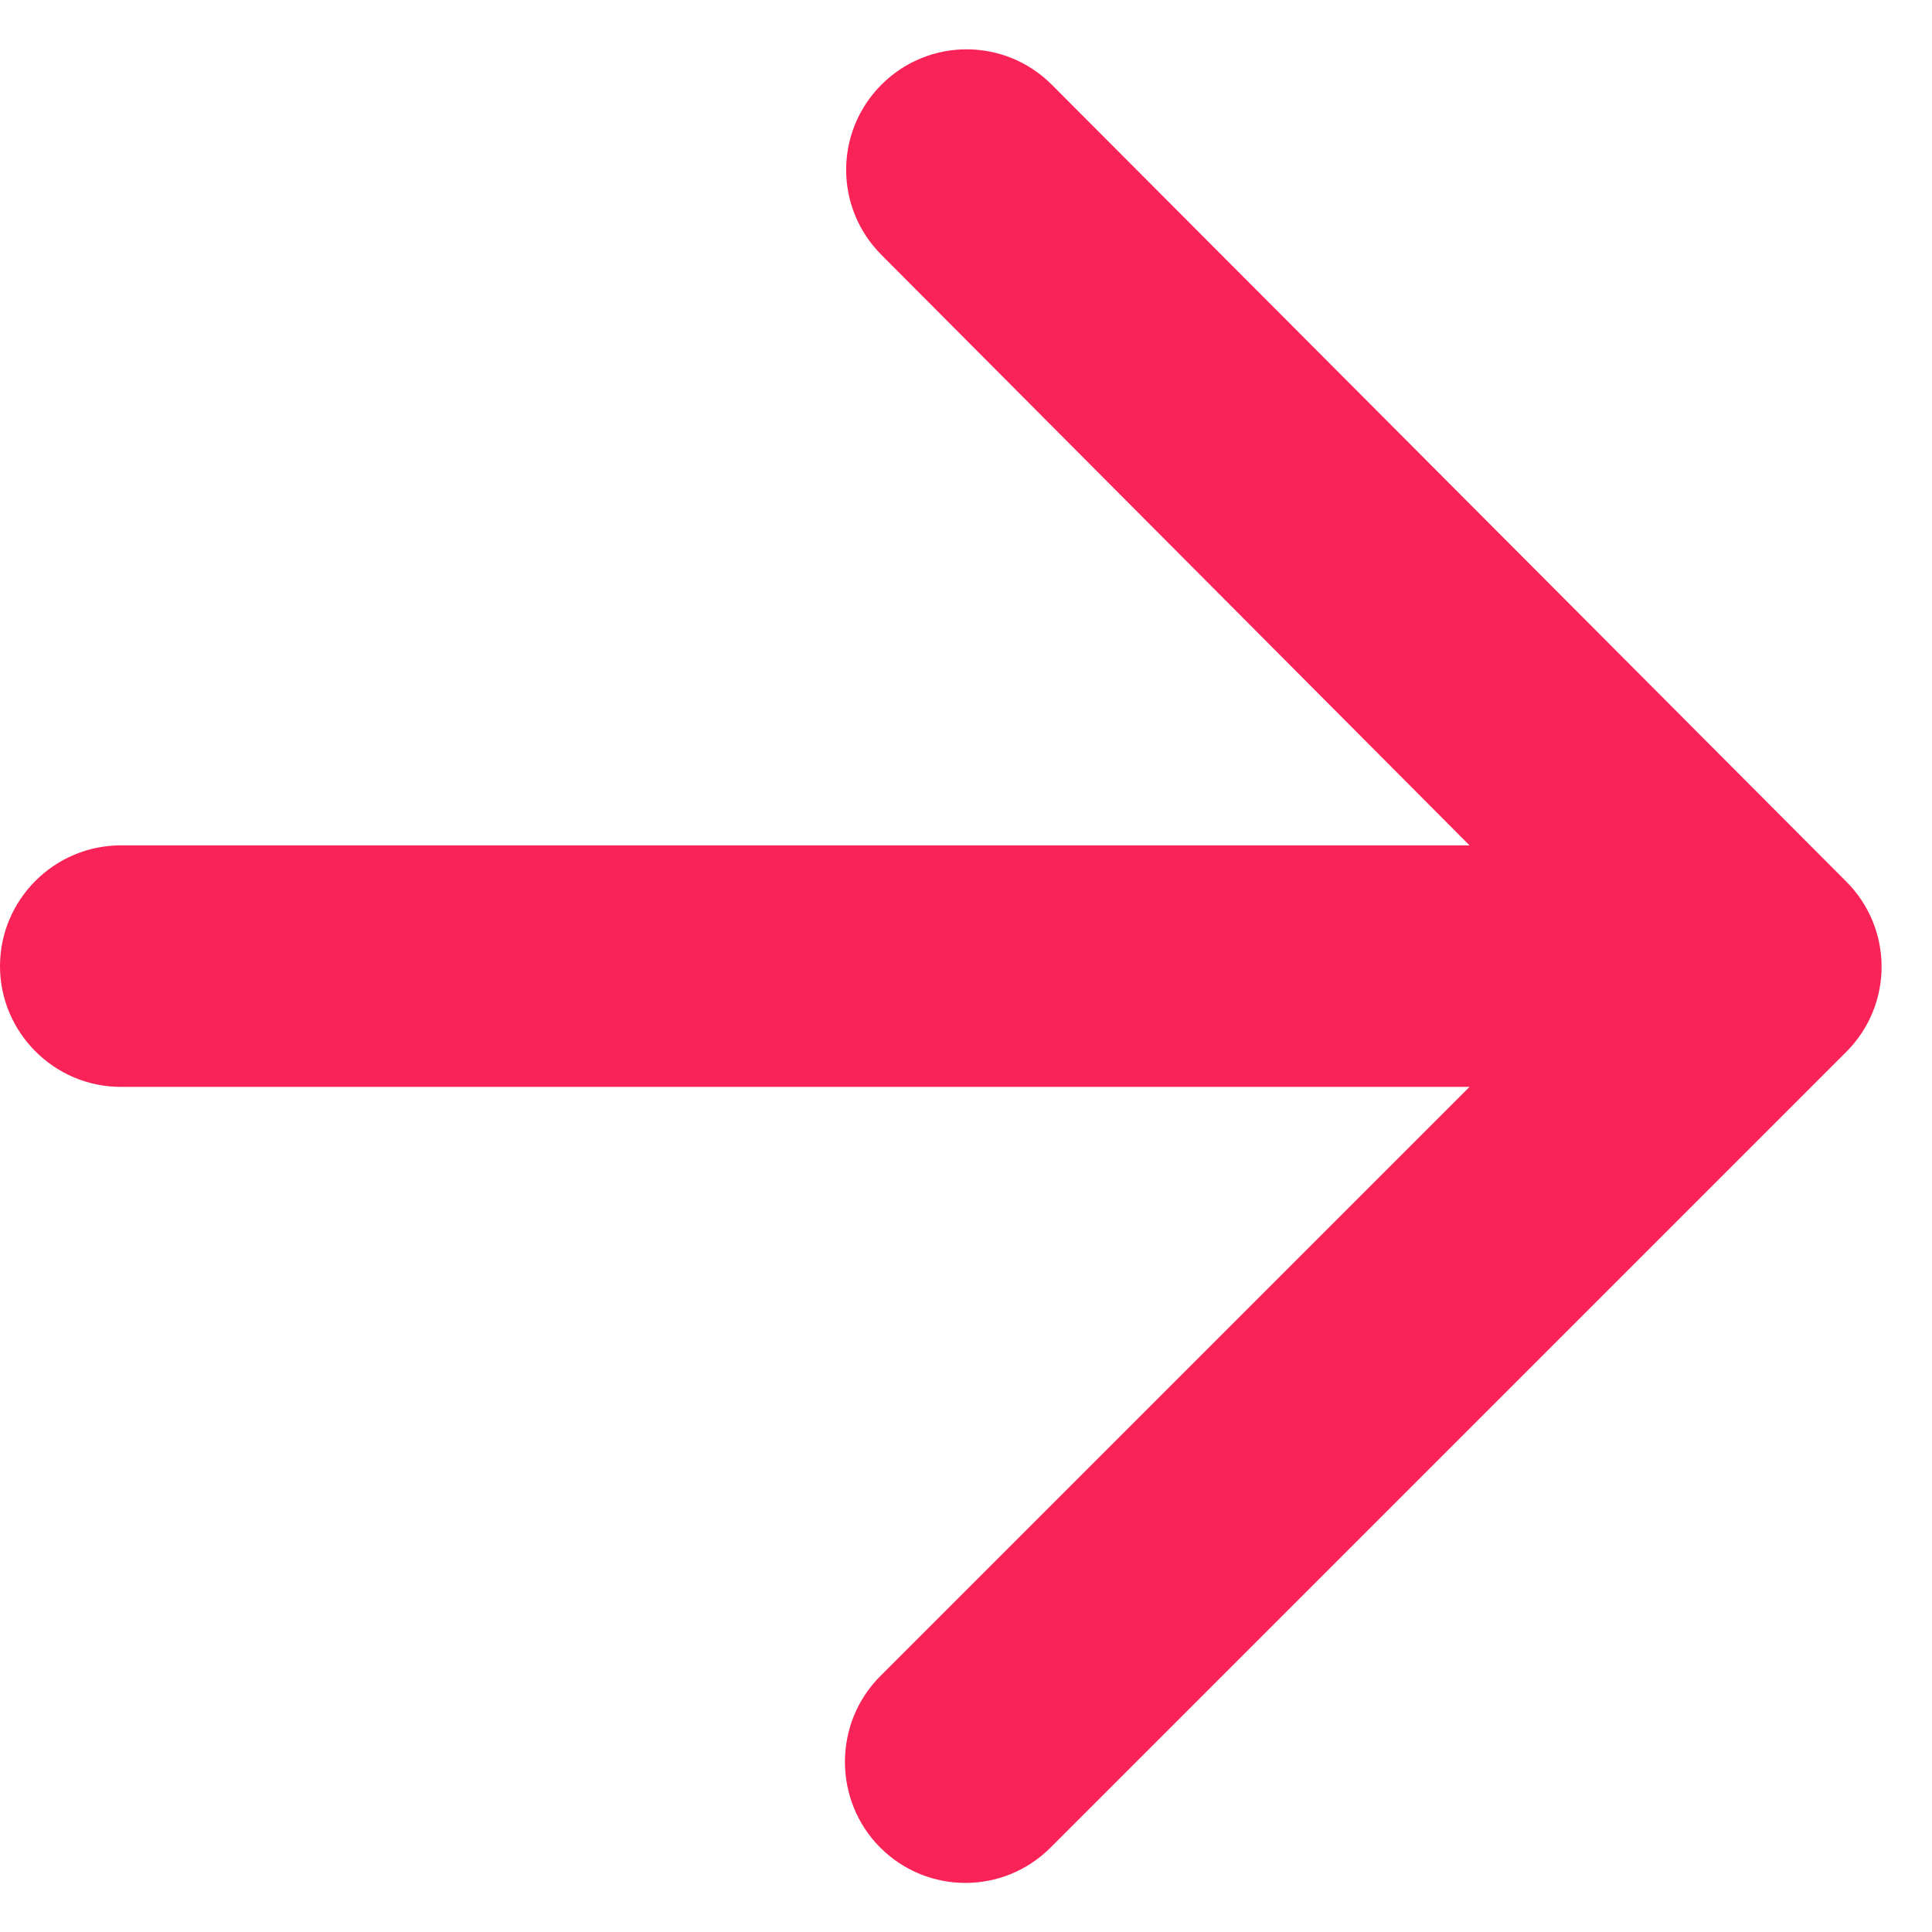 <svg width="16" height="16" viewBox="0 0 16 16" fill="none" xmlns="http://www.w3.org/2000/svg">
<path d="M1 9.001H12.17L7.29 13.881C6.9 14.271 6.9 14.911 7.29 15.301C7.68 15.691 8.31 15.691 8.7 15.301L15.29 8.711C15.68 8.321 15.68 7.691 15.29 7.301L8.71 0.701C8.32 0.311 7.69 0.311 7.3 0.701C6.91 1.091 6.91 1.721 7.3 2.111L12.17 7.001H1C0.45 7.001 0 7.451 0 8.001C0 8.551 0.45 9.001 1 9.001Z" fill="#FA2357"/>
</svg>
